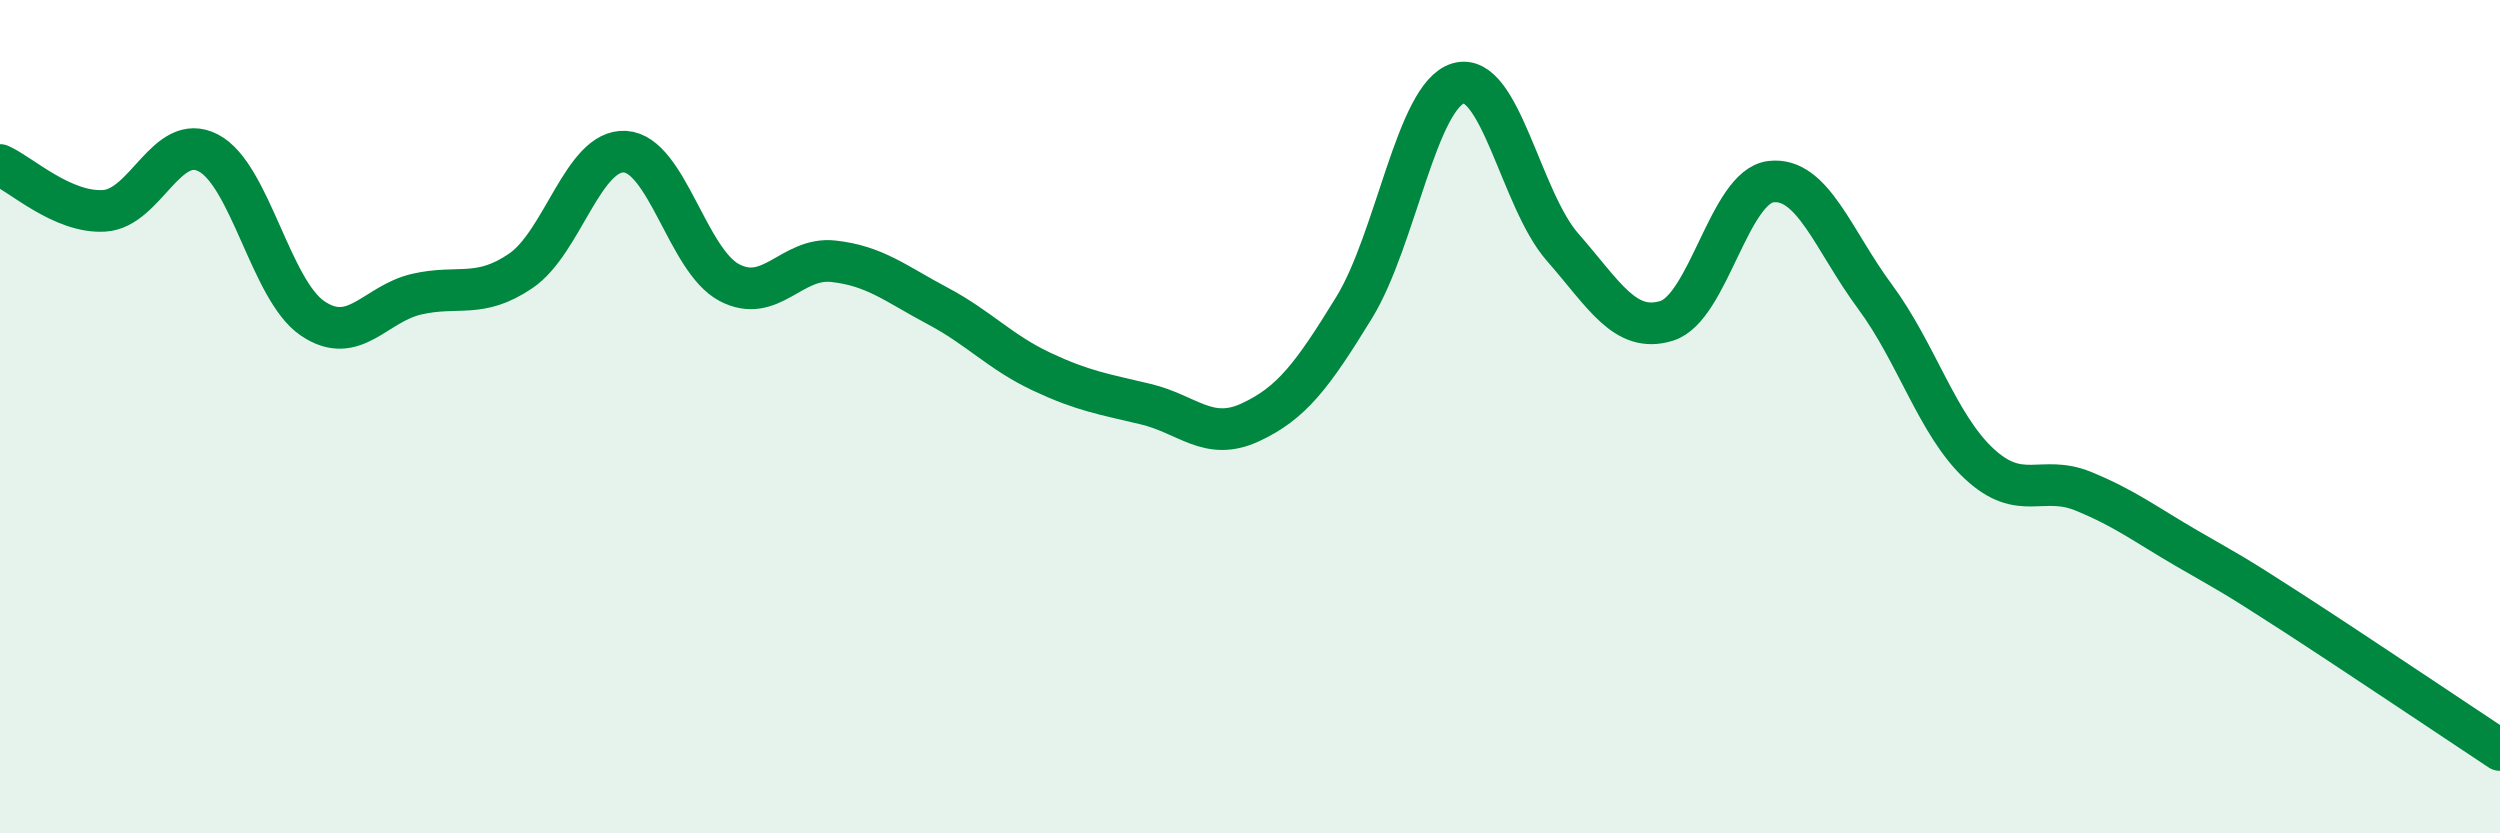 
    <svg width="60" height="20" viewBox="0 0 60 20" xmlns="http://www.w3.org/2000/svg">
      <path
        d="M 0,3.96 C 0.5,4.18 1.5,5.12 2.5,5.06 C 3.5,5 4,3.15 5,3.67 C 6,4.19 6.5,6.96 7.5,7.64 C 8.5,8.32 9,7.29 10,7.06 C 11,6.83 11.5,7.18 12.5,6.5 C 13.5,5.82 14,3.58 15,3.64 C 16,3.7 16.5,6.25 17.5,6.78 C 18.5,7.31 19,6.16 20,6.27 C 21,6.38 21.5,6.81 22.5,7.34 C 23.5,7.87 24,8.45 25,8.92 C 26,9.39 26.5,9.46 27.5,9.7 C 28.5,9.94 29,10.6 30,10.14 C 31,9.68 31.5,9.01 32.5,7.38 C 33.5,5.75 34,2.29 35,2 C 36,1.71 36.5,4.79 37.5,5.93 C 38.5,7.07 39,8.01 40,7.7 C 41,7.39 41.5,4.48 42.5,4.36 C 43.5,4.24 44,5.77 45,7.12 C 46,8.47 46.5,10.2 47.5,11.13 C 48.5,12.06 49,11.38 50,11.79 C 51,12.2 51.5,12.59 52.5,13.17 C 53.5,13.75 53.5,13.72 55,14.69 C 56.5,15.66 59,17.34 60,18L60 20L0 20Z"
        fill="#008740"
        opacity="0.1"
        stroke-linecap="round"
        stroke-linejoin="round"
      />
      <path
        d="M 0,3.96 C 0.5,4.18 1.5,5.12 2.5,5.06 C 3.5,5 4,3.15 5,3.67 C 6,4.19 6.5,6.96 7.5,7.64 C 8.5,8.32 9,7.29 10,7.06 C 11,6.83 11.5,7.18 12.5,6.5 C 13.5,5.82 14,3.58 15,3.64 C 16,3.7 16.5,6.25 17.5,6.78 C 18.5,7.31 19,6.16 20,6.27 C 21,6.38 21.5,6.81 22.5,7.34 C 23.5,7.87 24,8.45 25,8.92 C 26,9.39 26.5,9.46 27.5,9.7 C 28.5,9.94 29,10.6 30,10.14 C 31,9.68 31.5,9.01 32.5,7.38 C 33.5,5.75 34,2.29 35,2 C 36,1.71 36.5,4.79 37.5,5.93 C 38.5,7.07 39,8.01 40,7.7 C 41,7.39 41.5,4.48 42.5,4.36 C 43.5,4.24 44,5.77 45,7.12 C 46,8.47 46.5,10.2 47.5,11.13 C 48.5,12.06 49,11.38 50,11.79 C 51,12.2 51.5,12.59 52.5,13.17 C 53.5,13.75 53.5,13.72 55,14.69 C 56.5,15.66 59,17.34 60,18"
        stroke="#008740"
        stroke-width="1"
        fill="none"
        stroke-linecap="round"
        stroke-linejoin="round"
      />
    </svg>
  